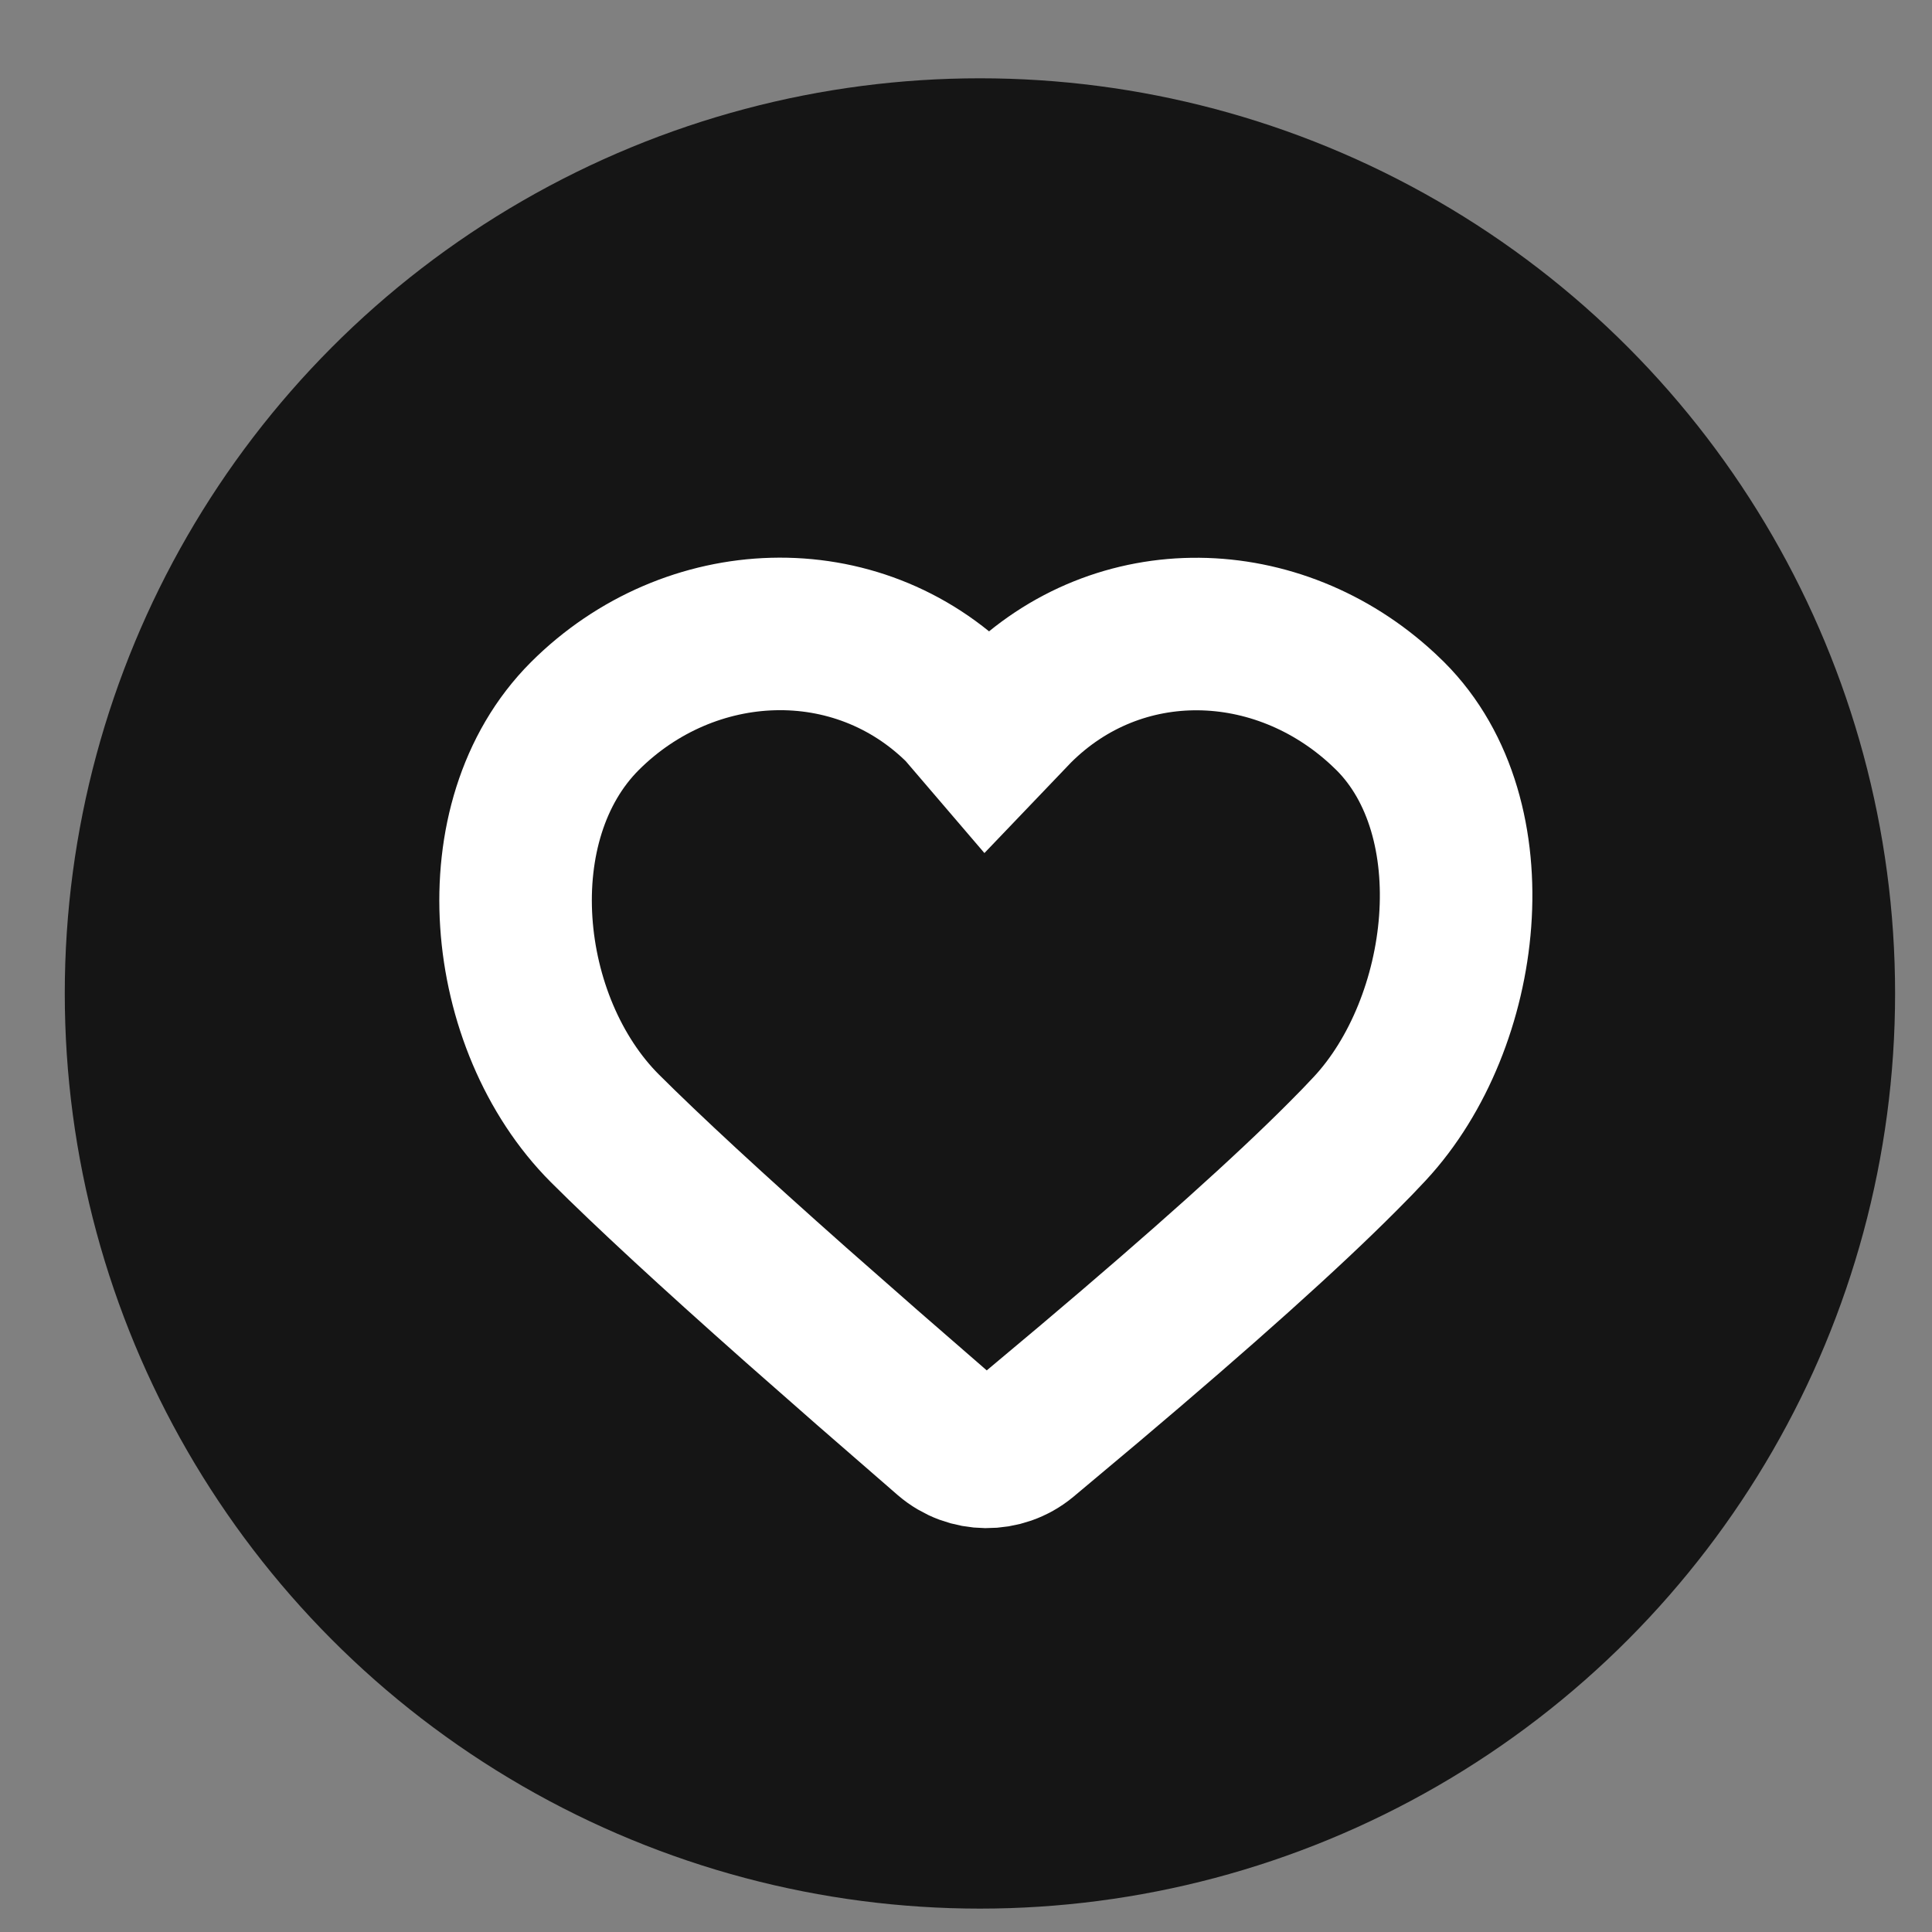 <svg width="19" height="19" viewBox="0 0 19 19" fill="none" xmlns="http://www.w3.org/2000/svg">
<rect x="0" y="0" width="19" height="19" fill="#808080" stroke="none"/>
<circle cx="9.637" cy="9.77" r="9" fill="#151515"/>
<path d="M9.456 6.973L9.712 7.272L9.998 6.973C11.004 5.966 12.565 6.013 13.6 6.973L13.673 7.043C14.68 8.05 14.433 10.062 13.473 11.097L13.347 11.23L13.206 11.373C12.665 11.917 11.835 12.662 10.716 13.607L10.077 14.143C9.857 14.326 9.536 14.323 9.319 14.136L8.531 13.451L7.829 12.834C6.994 12.094 6.368 11.515 5.949 11.097C4.919 10.066 4.721 8.074 5.751 7.043C6.782 6.013 8.425 5.942 9.456 6.973Z" stroke="white" stroke-width="1.5"/>
</svg>
